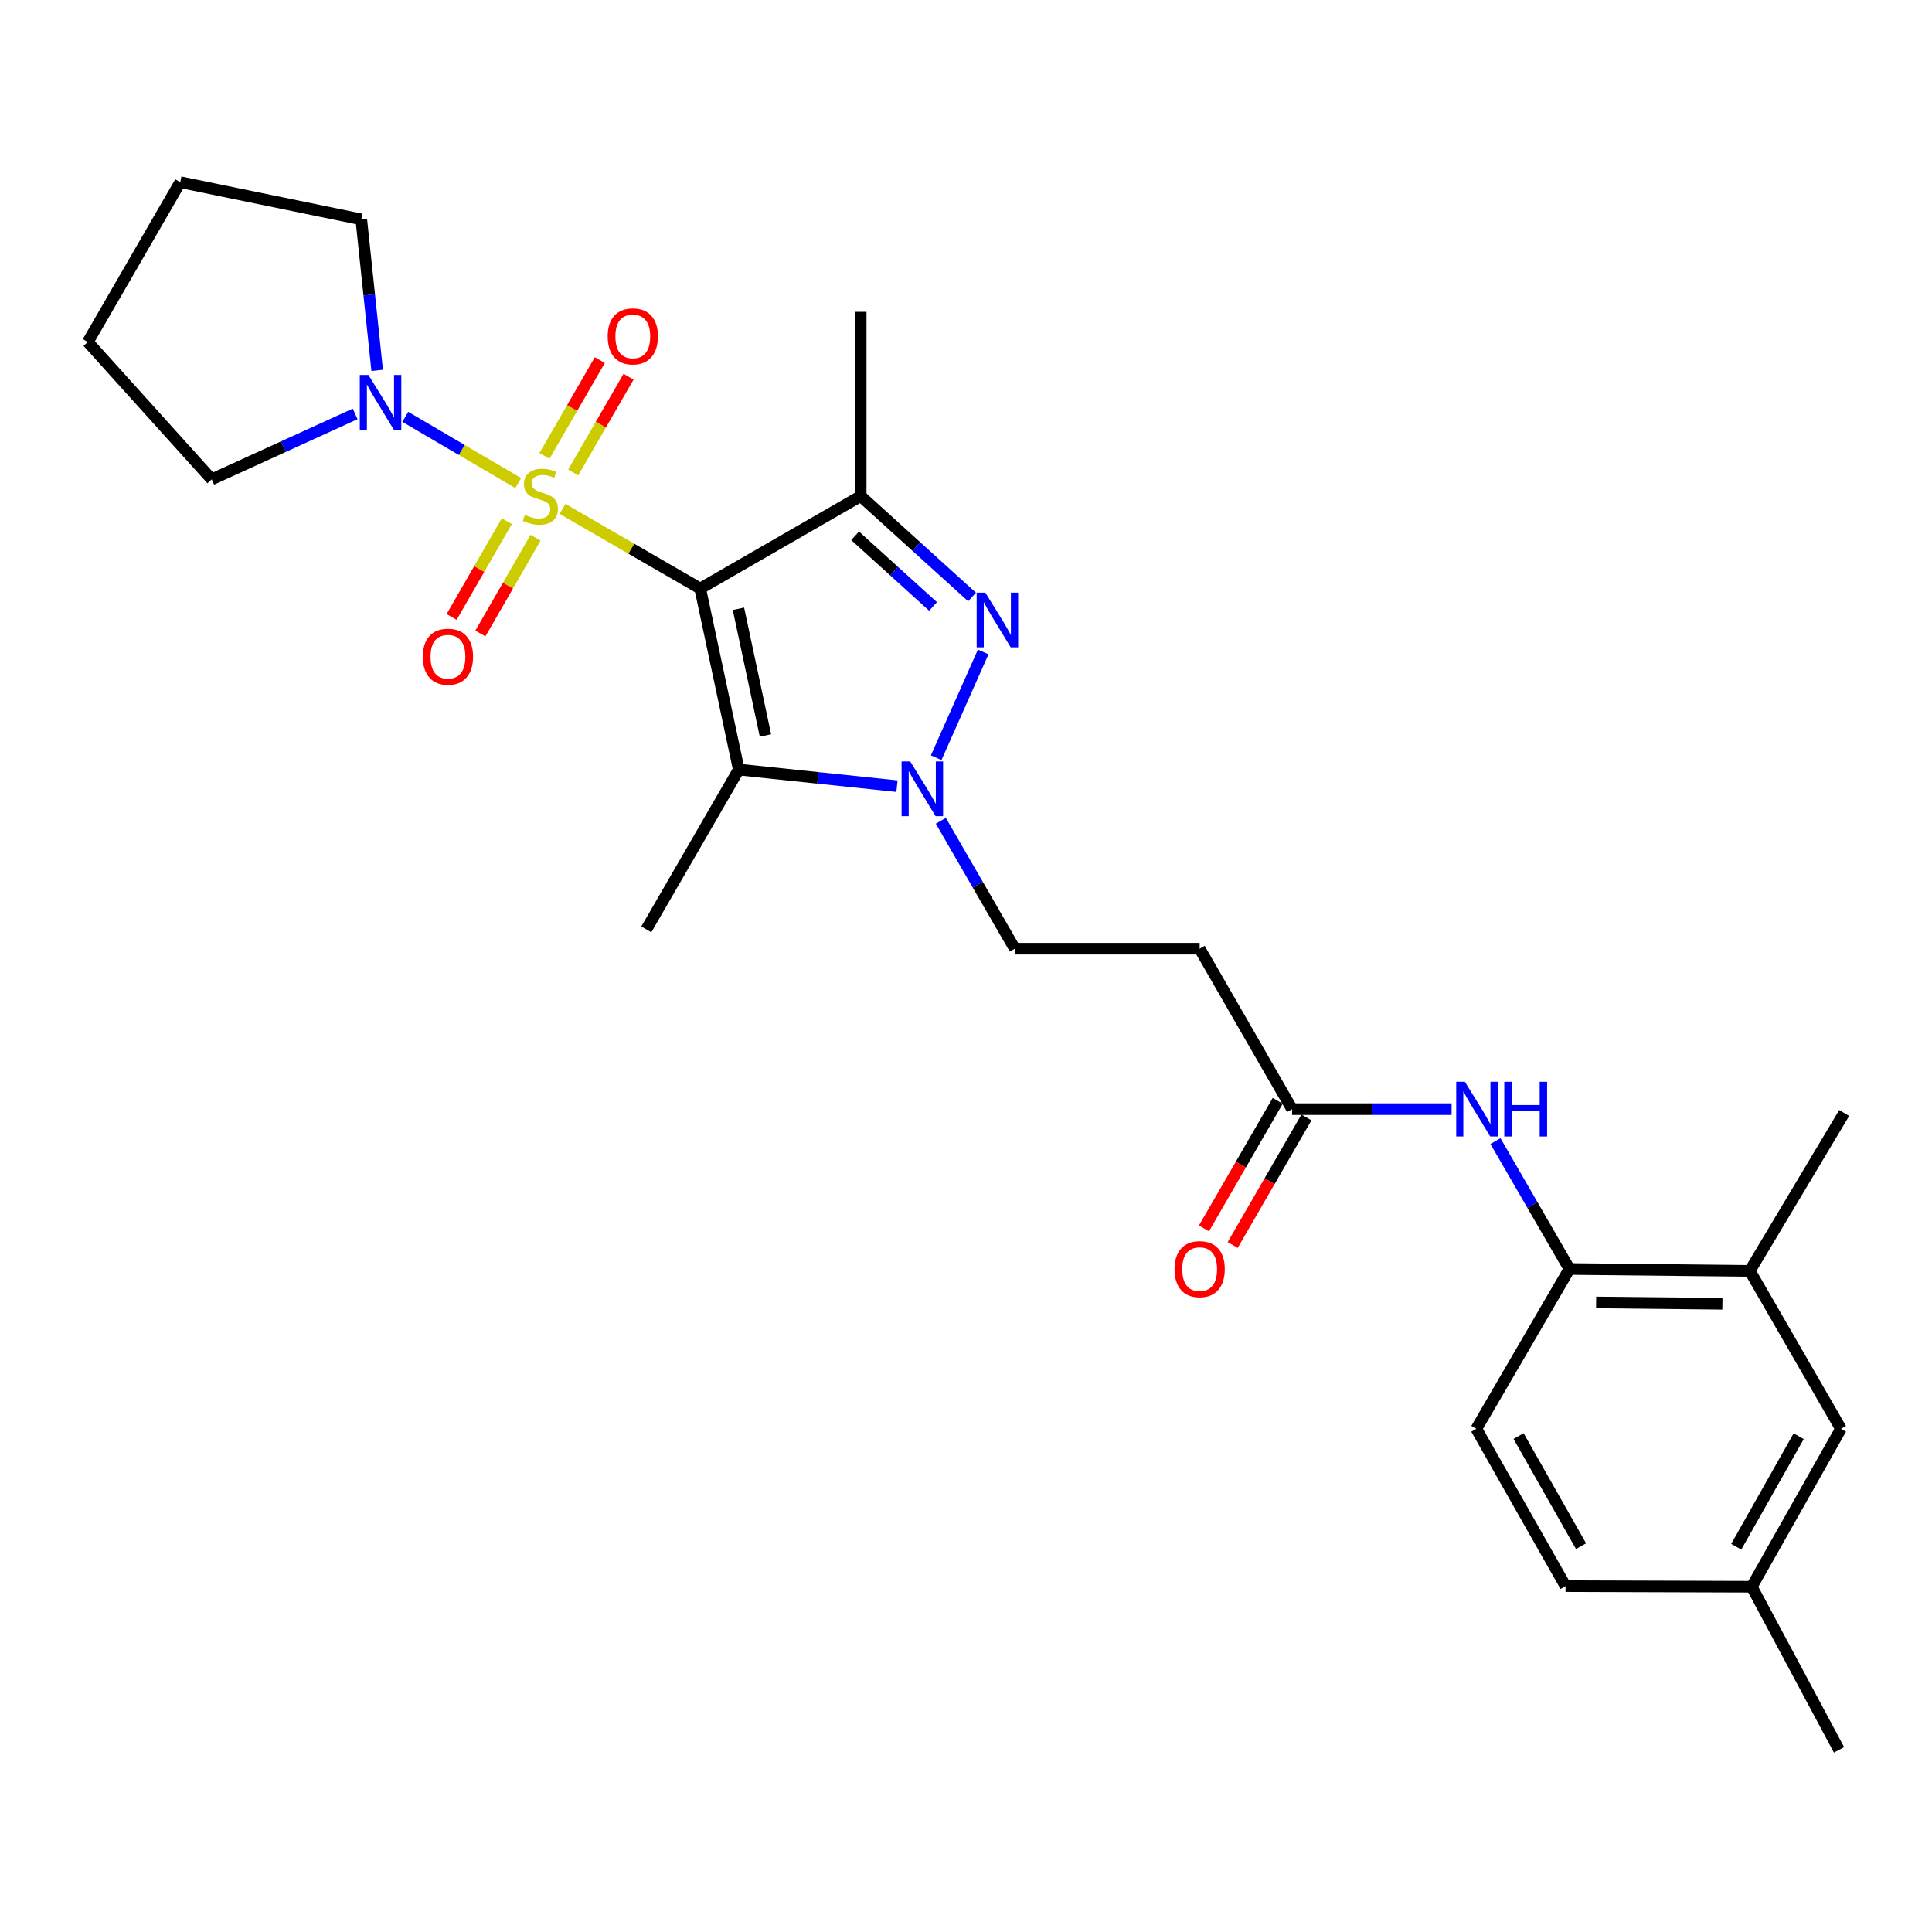 <?xml version='1.0' encoding='iso-8859-1'?>
<svg version='1.1' baseProfile='full'
              xmlns='http://www.w3.org/2000/svg'
                      xmlns:rdkit='http://www.rdkit.org/xml'
                      xmlns:xlink='http://www.w3.org/1999/xlink'
                  xml:space='preserve'
width='1000px' height='1000px' viewBox='0 0 1000 1000'>
<!-- END OF HEADER -->
<rect style='opacity:1.0;fill:#FFFFFF;stroke:none' width='1000' height='1000' x='0' y='0'> </rect>
<path class='bond-0' d='M 291.172,263.407 L 326.799,284.017' style='fill:none;fill-rule:evenodd;stroke:#CCCC00;stroke-width:6px;stroke-linecap:butt;stroke-linejoin:miter;stroke-opacity:1' />
<path class='bond-0' d='M 326.799,284.017 L 362.426,304.628' style='fill:none;fill-rule:evenodd;stroke:#000000;stroke-width:6px;stroke-linecap:butt;stroke-linejoin:miter;stroke-opacity:1' />
<path class='bond-5' d='M 268.225,250.04 L 239,232.9' style='fill:none;fill-rule:evenodd;stroke:#CCCC00;stroke-width:6px;stroke-linecap:butt;stroke-linejoin:miter;stroke-opacity:1' />
<path class='bond-5' d='M 239,232.9 L 209.775,215.759' style='fill:none;fill-rule:evenodd;stroke:#0000FF;stroke-width:6px;stroke-linecap:butt;stroke-linejoin:miter;stroke-opacity:1' />
<path class='bond-8' d='M 262.309,269.762 L 248.033,294.543' style='fill:none;fill-rule:evenodd;stroke:#CCCC00;stroke-width:6px;stroke-linecap:butt;stroke-linejoin:miter;stroke-opacity:1' />
<path class='bond-8' d='M 248.033,294.543 L 233.758,319.325' style='fill:none;fill-rule:evenodd;stroke:#FF0000;stroke-width:6px;stroke-linecap:butt;stroke-linejoin:miter;stroke-opacity:1' />
<path class='bond-8' d='M 277.192,278.335 L 262.917,303.117' style='fill:none;fill-rule:evenodd;stroke:#CCCC00;stroke-width:6px;stroke-linecap:butt;stroke-linejoin:miter;stroke-opacity:1' />
<path class='bond-8' d='M 262.917,303.117 L 248.641,327.899' style='fill:none;fill-rule:evenodd;stroke:#FF0000;stroke-width:6px;stroke-linecap:butt;stroke-linejoin:miter;stroke-opacity:1' />
<path class='bond-9' d='M 296.683,244.561 L 311.009,219.781' style='fill:none;fill-rule:evenodd;stroke:#CCCC00;stroke-width:6px;stroke-linecap:butt;stroke-linejoin:miter;stroke-opacity:1' />
<path class='bond-9' d='M 311.009,219.781 L 325.335,195.001' style='fill:none;fill-rule:evenodd;stroke:#FF0000;stroke-width:6px;stroke-linecap:butt;stroke-linejoin:miter;stroke-opacity:1' />
<path class='bond-9' d='M 281.812,235.964 L 296.139,211.184' style='fill:none;fill-rule:evenodd;stroke:#CCCC00;stroke-width:6px;stroke-linecap:butt;stroke-linejoin:miter;stroke-opacity:1' />
<path class='bond-9' d='M 296.139,211.184 L 310.465,186.404' style='fill:none;fill-rule:evenodd;stroke:#FF0000;stroke-width:6px;stroke-linecap:butt;stroke-linejoin:miter;stroke-opacity:1' />
<path class='bond-1' d='M 362.426,304.628 L 445.493,256.772' style='fill:none;fill-rule:evenodd;stroke:#000000;stroke-width:6px;stroke-linecap:butt;stroke-linejoin:miter;stroke-opacity:1' />
<path class='bond-2' d='M 362.426,304.628 L 382.389,398.325' style='fill:none;fill-rule:evenodd;stroke:#000000;stroke-width:6px;stroke-linecap:butt;stroke-linejoin:miter;stroke-opacity:1' />
<path class='bond-2' d='M 382.22,315.103 L 396.194,380.691' style='fill:none;fill-rule:evenodd;stroke:#000000;stroke-width:6px;stroke-linecap:butt;stroke-linejoin:miter;stroke-opacity:1' />
<path class='bond-3' d='M 445.493,256.772 L 474.313,282.887' style='fill:none;fill-rule:evenodd;stroke:#000000;stroke-width:6px;stroke-linecap:butt;stroke-linejoin:miter;stroke-opacity:1' />
<path class='bond-3' d='M 474.313,282.887 L 503.133,309.002' style='fill:none;fill-rule:evenodd;stroke:#0000FF;stroke-width:6px;stroke-linecap:butt;stroke-linejoin:miter;stroke-opacity:1' />
<path class='bond-3' d='M 442.606,277.335 L 462.78,295.615' style='fill:none;fill-rule:evenodd;stroke:#000000;stroke-width:6px;stroke-linecap:butt;stroke-linejoin:miter;stroke-opacity:1' />
<path class='bond-3' d='M 462.78,295.615 L 482.953,313.896' style='fill:none;fill-rule:evenodd;stroke:#0000FF;stroke-width:6px;stroke-linecap:butt;stroke-linejoin:miter;stroke-opacity:1' />
<path class='bond-17' d='M 445.493,256.772 L 445.493,161.405' style='fill:none;fill-rule:evenodd;stroke:#000000;stroke-width:6px;stroke-linecap:butt;stroke-linejoin:miter;stroke-opacity:1' />
<path class='bond-4' d='M 382.389,398.325 L 423.332,402.622' style='fill:none;fill-rule:evenodd;stroke:#000000;stroke-width:6px;stroke-linecap:butt;stroke-linejoin:miter;stroke-opacity:1' />
<path class='bond-4' d='M 423.332,402.622 L 464.275,406.919' style='fill:none;fill-rule:evenodd;stroke:#0000FF;stroke-width:6px;stroke-linecap:butt;stroke-linejoin:miter;stroke-opacity:1' />
<path class='bond-18' d='M 382.389,398.325 L 334.534,481.049' style='fill:none;fill-rule:evenodd;stroke:#000000;stroke-width:6px;stroke-linecap:butt;stroke-linejoin:miter;stroke-opacity:1' />
<path class='bond-28' d='M 508.902,337.449 L 484.561,392.199' style='fill:none;fill-rule:evenodd;stroke:#0000FF;stroke-width:6px;stroke-linecap:butt;stroke-linejoin:miter;stroke-opacity:1' />
<path class='bond-12' d='M 486.971,424.846 L 506.106,457.943' style='fill:none;fill-rule:evenodd;stroke:#0000FF;stroke-width:6px;stroke-linecap:butt;stroke-linejoin:miter;stroke-opacity:1' />
<path class='bond-12' d='M 506.106,457.943 L 525.24,491.04' style='fill:none;fill-rule:evenodd;stroke:#000000;stroke-width:6px;stroke-linecap:butt;stroke-linejoin:miter;stroke-opacity:1' />
<path class='bond-21' d='M 195.228,191.708 L 191.113,152.629' style='fill:none;fill-rule:evenodd;stroke:#0000FF;stroke-width:6px;stroke-linecap:butt;stroke-linejoin:miter;stroke-opacity:1' />
<path class='bond-21' d='M 191.113,152.629 L 186.998,113.55' style='fill:none;fill-rule:evenodd;stroke:#000000;stroke-width:6px;stroke-linecap:butt;stroke-linejoin:miter;stroke-opacity:1' />
<path class='bond-22' d='M 183.828,214.245 L 146.699,231.186' style='fill:none;fill-rule:evenodd;stroke:#0000FF;stroke-width:6px;stroke-linecap:butt;stroke-linejoin:miter;stroke-opacity:1' />
<path class='bond-22' d='M 146.699,231.186 L 109.57,248.127' style='fill:none;fill-rule:evenodd;stroke:#000000;stroke-width:6px;stroke-linecap:butt;stroke-linejoin:miter;stroke-opacity:1' />
<path class='bond-6' d='M 751.346,574.088 L 710.062,574.088' style='fill:none;fill-rule:evenodd;stroke:#0000FF;stroke-width:6px;stroke-linecap:butt;stroke-linejoin:miter;stroke-opacity:1' />
<path class='bond-6' d='M 710.062,574.088 L 668.777,574.088' style='fill:none;fill-rule:evenodd;stroke:#000000;stroke-width:6px;stroke-linecap:butt;stroke-linejoin:miter;stroke-opacity:1' />
<path class='bond-10' d='M 774.051,590.637 L 793.193,623.729' style='fill:none;fill-rule:evenodd;stroke:#0000FF;stroke-width:6px;stroke-linecap:butt;stroke-linejoin:miter;stroke-opacity:1' />
<path class='bond-10' d='M 793.193,623.729 L 812.334,656.821' style='fill:none;fill-rule:evenodd;stroke:#000000;stroke-width:6px;stroke-linecap:butt;stroke-linejoin:miter;stroke-opacity:1' />
<path class='bond-7' d='M 668.777,574.088 L 620.941,491.04' style='fill:none;fill-rule:evenodd;stroke:#000000;stroke-width:6px;stroke-linecap:butt;stroke-linejoin:miter;stroke-opacity:1' />
<path class='bond-15' d='M 661.343,569.789 L 642.255,602.801' style='fill:none;fill-rule:evenodd;stroke:#000000;stroke-width:6px;stroke-linecap:butt;stroke-linejoin:miter;stroke-opacity:1' />
<path class='bond-15' d='M 642.255,602.801 L 623.168,635.813' style='fill:none;fill-rule:evenodd;stroke:#FF0000;stroke-width:6px;stroke-linecap:butt;stroke-linejoin:miter;stroke-opacity:1' />
<path class='bond-15' d='M 676.212,578.386 L 657.125,611.398' style='fill:none;fill-rule:evenodd;stroke:#000000;stroke-width:6px;stroke-linecap:butt;stroke-linejoin:miter;stroke-opacity:1' />
<path class='bond-15' d='M 657.125,611.398 L 638.037,644.41' style='fill:none;fill-rule:evenodd;stroke:#FF0000;stroke-width:6px;stroke-linecap:butt;stroke-linejoin:miter;stroke-opacity:1' />
<path class='bond-13' d='M 812.334,656.821 L 905.707,657.813' style='fill:none;fill-rule:evenodd;stroke:#000000;stroke-width:6px;stroke-linecap:butt;stroke-linejoin:miter;stroke-opacity:1' />
<path class='bond-13' d='M 826.158,674.145 L 891.519,674.84' style='fill:none;fill-rule:evenodd;stroke:#000000;stroke-width:6px;stroke-linecap:butt;stroke-linejoin:miter;stroke-opacity:1' />
<path class='bond-16' d='M 812.334,656.821 L 764.145,739.563' style='fill:none;fill-rule:evenodd;stroke:#000000;stroke-width:6px;stroke-linecap:butt;stroke-linejoin:miter;stroke-opacity:1' />
<path class='bond-11' d='M 620.941,491.04 L 525.24,491.04' style='fill:none;fill-rule:evenodd;stroke:#000000;stroke-width:6px;stroke-linecap:butt;stroke-linejoin:miter;stroke-opacity:1' />
<path class='bond-14' d='M 905.707,657.813 L 952.876,739.563' style='fill:none;fill-rule:evenodd;stroke:#000000;stroke-width:6px;stroke-linecap:butt;stroke-linejoin:miter;stroke-opacity:1' />
<path class='bond-23' d='M 905.707,657.813 L 954.545,576.082' style='fill:none;fill-rule:evenodd;stroke:#000000;stroke-width:6px;stroke-linecap:butt;stroke-linejoin:miter;stroke-opacity:1' />
<path class='bond-29' d='M 952.876,739.563 L 906.709,821.295' style='fill:none;fill-rule:evenodd;stroke:#000000;stroke-width:6px;stroke-linecap:butt;stroke-linejoin:miter;stroke-opacity:1' />
<path class='bond-29' d='M 930.995,743.375 L 898.679,800.587' style='fill:none;fill-rule:evenodd;stroke:#000000;stroke-width:6px;stroke-linecap:butt;stroke-linejoin:miter;stroke-opacity:1' />
<path class='bond-20' d='M 764.145,739.563 L 810.33,820.98' style='fill:none;fill-rule:evenodd;stroke:#000000;stroke-width:6px;stroke-linecap:butt;stroke-linejoin:miter;stroke-opacity:1' />
<path class='bond-20' d='M 786.013,743.301 L 818.342,800.292' style='fill:none;fill-rule:evenodd;stroke:#000000;stroke-width:6px;stroke-linecap:butt;stroke-linejoin:miter;stroke-opacity:1' />
<path class='bond-19' d='M 906.709,821.295 L 810.33,820.98' style='fill:none;fill-rule:evenodd;stroke:#000000;stroke-width:6px;stroke-linecap:butt;stroke-linejoin:miter;stroke-opacity:1' />
<path class='bond-24' d='M 906.709,821.295 L 951.874,905.707' style='fill:none;fill-rule:evenodd;stroke:#000000;stroke-width:6px;stroke-linecap:butt;stroke-linejoin:miter;stroke-opacity:1' />
<path class='bond-25' d='M 186.998,113.55 L 93.291,94.293' style='fill:none;fill-rule:evenodd;stroke:#000000;stroke-width:6px;stroke-linecap:butt;stroke-linejoin:miter;stroke-opacity:1' />
<path class='bond-26' d='M 109.57,248.127 L 45.455,177.026' style='fill:none;fill-rule:evenodd;stroke:#000000;stroke-width:6px;stroke-linecap:butt;stroke-linejoin:miter;stroke-opacity:1' />
<path class='bond-27' d='M 93.291,94.293 L 45.455,177.026' style='fill:none;fill-rule:evenodd;stroke:#000000;stroke-width:6px;stroke-linecap:butt;stroke-linejoin:miter;stroke-opacity:1' />
<path  class='atom-0' d='M 271.703 266.492
Q 272.023 266.612, 273.343 267.172
Q 274.663 267.732, 276.103 268.092
Q 277.583 268.412, 279.023 268.412
Q 281.703 268.412, 283.263 267.132
Q 284.823 265.812, 284.823 263.532
Q 284.823 261.972, 284.023 261.012
Q 283.263 260.052, 282.063 259.532
Q 280.863 259.012, 278.863 258.412
Q 276.343 257.652, 274.823 256.932
Q 273.343 256.212, 272.263 254.692
Q 271.223 253.172, 271.223 250.612
Q 271.223 247.052, 273.623 244.852
Q 276.063 242.652, 280.863 242.652
Q 284.143 242.652, 287.863 244.212
L 286.943 247.292
Q 283.543 245.892, 280.983 245.892
Q 278.223 245.892, 276.703 247.052
Q 275.183 248.172, 275.223 250.132
Q 275.223 251.652, 275.983 252.572
Q 276.783 253.492, 277.903 254.012
Q 279.063 254.532, 280.983 255.132
Q 283.543 255.932, 285.063 256.732
Q 286.583 257.532, 287.663 259.172
Q 288.783 260.772, 288.783 263.532
Q 288.783 267.452, 286.143 269.572
Q 283.543 271.652, 279.183 271.652
Q 276.663 271.652, 274.743 271.092
Q 272.863 270.572, 270.623 269.652
L 271.703 266.492
' fill='#CCCC00'/>
<path  class='atom-4' d='M 510 306.738
L 519.28 321.738
Q 520.2 323.218, 521.68 325.898
Q 523.16 328.578, 523.24 328.738
L 523.24 306.738
L 527 306.738
L 527 335.058
L 523.12 335.058
L 513.16 318.658
Q 512 316.738, 510.76 314.538
Q 509.56 312.338, 509.2 311.658
L 509.2 335.058
L 505.52 335.058
L 505.52 306.738
L 510 306.738
' fill='#0000FF'/>
<path  class='atom-5' d='M 471.143 394.137
L 480.423 409.137
Q 481.343 410.617, 482.823 413.297
Q 484.303 415.977, 484.383 416.137
L 484.383 394.137
L 488.143 394.137
L 488.143 422.457
L 484.263 422.457
L 474.303 406.057
Q 473.143 404.137, 471.903 401.937
Q 470.703 399.737, 470.343 399.057
L 470.343 422.457
L 466.663 422.457
L 466.663 394.137
L 471.143 394.137
' fill='#0000FF'/>
<path  class='atom-6' d='M 190.71 194.089
L 199.99 209.089
Q 200.91 210.569, 202.39 213.249
Q 203.87 215.929, 203.95 216.089
L 203.95 194.089
L 207.71 194.089
L 207.71 222.409
L 203.83 222.409
L 193.87 206.009
Q 192.71 204.089, 191.47 201.889
Q 190.27 199.689, 189.91 199.009
L 189.91 222.409
L 186.23 222.409
L 186.23 194.089
L 190.71 194.089
' fill='#0000FF'/>
<path  class='atom-7' d='M 758.219 559.928
L 767.499 574.928
Q 768.419 576.408, 769.899 579.088
Q 771.379 581.768, 771.459 581.928
L 771.459 559.928
L 775.219 559.928
L 775.219 588.248
L 771.339 588.248
L 761.379 571.848
Q 760.219 569.928, 758.979 567.728
Q 757.779 565.528, 757.419 564.848
L 757.419 588.248
L 753.739 588.248
L 753.739 559.928
L 758.219 559.928
' fill='#0000FF'/>
<path  class='atom-7' d='M 778.619 559.928
L 782.459 559.928
L 782.459 571.968
L 796.939 571.968
L 796.939 559.928
L 800.779 559.928
L 800.779 588.248
L 796.939 588.248
L 796.939 575.168
L 782.459 575.168
L 782.459 588.248
L 778.619 588.248
L 778.619 559.928
' fill='#0000FF'/>
<path  class='atom-9' d='M 218.857 339.91
Q 218.857 333.11, 222.217 329.31
Q 225.577 325.51, 231.857 325.51
Q 238.137 325.51, 241.497 329.31
Q 244.857 333.11, 244.857 339.91
Q 244.857 346.79, 241.457 350.71
Q 238.057 354.59, 231.857 354.59
Q 225.617 354.59, 222.217 350.71
Q 218.857 346.83, 218.857 339.91
M 231.857 351.39
Q 236.177 351.39, 238.497 348.51
Q 240.857 345.59, 240.857 339.91
Q 240.857 334.35, 238.497 331.55
Q 236.177 328.71, 231.857 328.71
Q 227.537 328.71, 225.177 331.51
Q 222.857 334.31, 222.857 339.91
Q 222.857 345.63, 225.177 348.51
Q 227.537 351.39, 231.857 351.39
' fill='#FF0000'/>
<path  class='atom-10' d='M 314.539 174.11
Q 314.539 167.31, 317.899 163.51
Q 321.259 159.71, 327.539 159.71
Q 333.819 159.71, 337.179 163.51
Q 340.539 167.31, 340.539 174.11
Q 340.539 180.99, 337.139 184.91
Q 333.739 188.79, 327.539 188.79
Q 321.299 188.79, 317.899 184.91
Q 314.539 181.03, 314.539 174.11
M 327.539 185.59
Q 331.859 185.59, 334.179 182.71
Q 336.539 179.79, 336.539 174.11
Q 336.539 168.55, 334.179 165.75
Q 331.859 162.91, 327.539 162.91
Q 323.219 162.91, 320.859 165.71
Q 318.539 168.51, 318.539 174.11
Q 318.539 179.83, 320.859 182.71
Q 323.219 185.59, 327.539 185.59
' fill='#FF0000'/>
<path  class='atom-16' d='M 607.941 656.901
Q 607.941 650.101, 611.301 646.301
Q 614.661 642.501, 620.941 642.501
Q 627.221 642.501, 630.581 646.301
Q 633.941 650.101, 633.941 656.901
Q 633.941 663.781, 630.541 667.701
Q 627.141 671.581, 620.941 671.581
Q 614.701 671.581, 611.301 667.701
Q 607.941 663.821, 607.941 656.901
M 620.941 668.381
Q 625.261 668.381, 627.581 665.501
Q 629.941 662.581, 629.941 656.901
Q 629.941 651.341, 627.581 648.541
Q 625.261 645.701, 620.941 645.701
Q 616.621 645.701, 614.261 648.501
Q 611.941 651.301, 611.941 656.901
Q 611.941 662.621, 614.261 665.501
Q 616.621 668.381, 620.941 668.381
' fill='#FF0000'/>
</svg>
